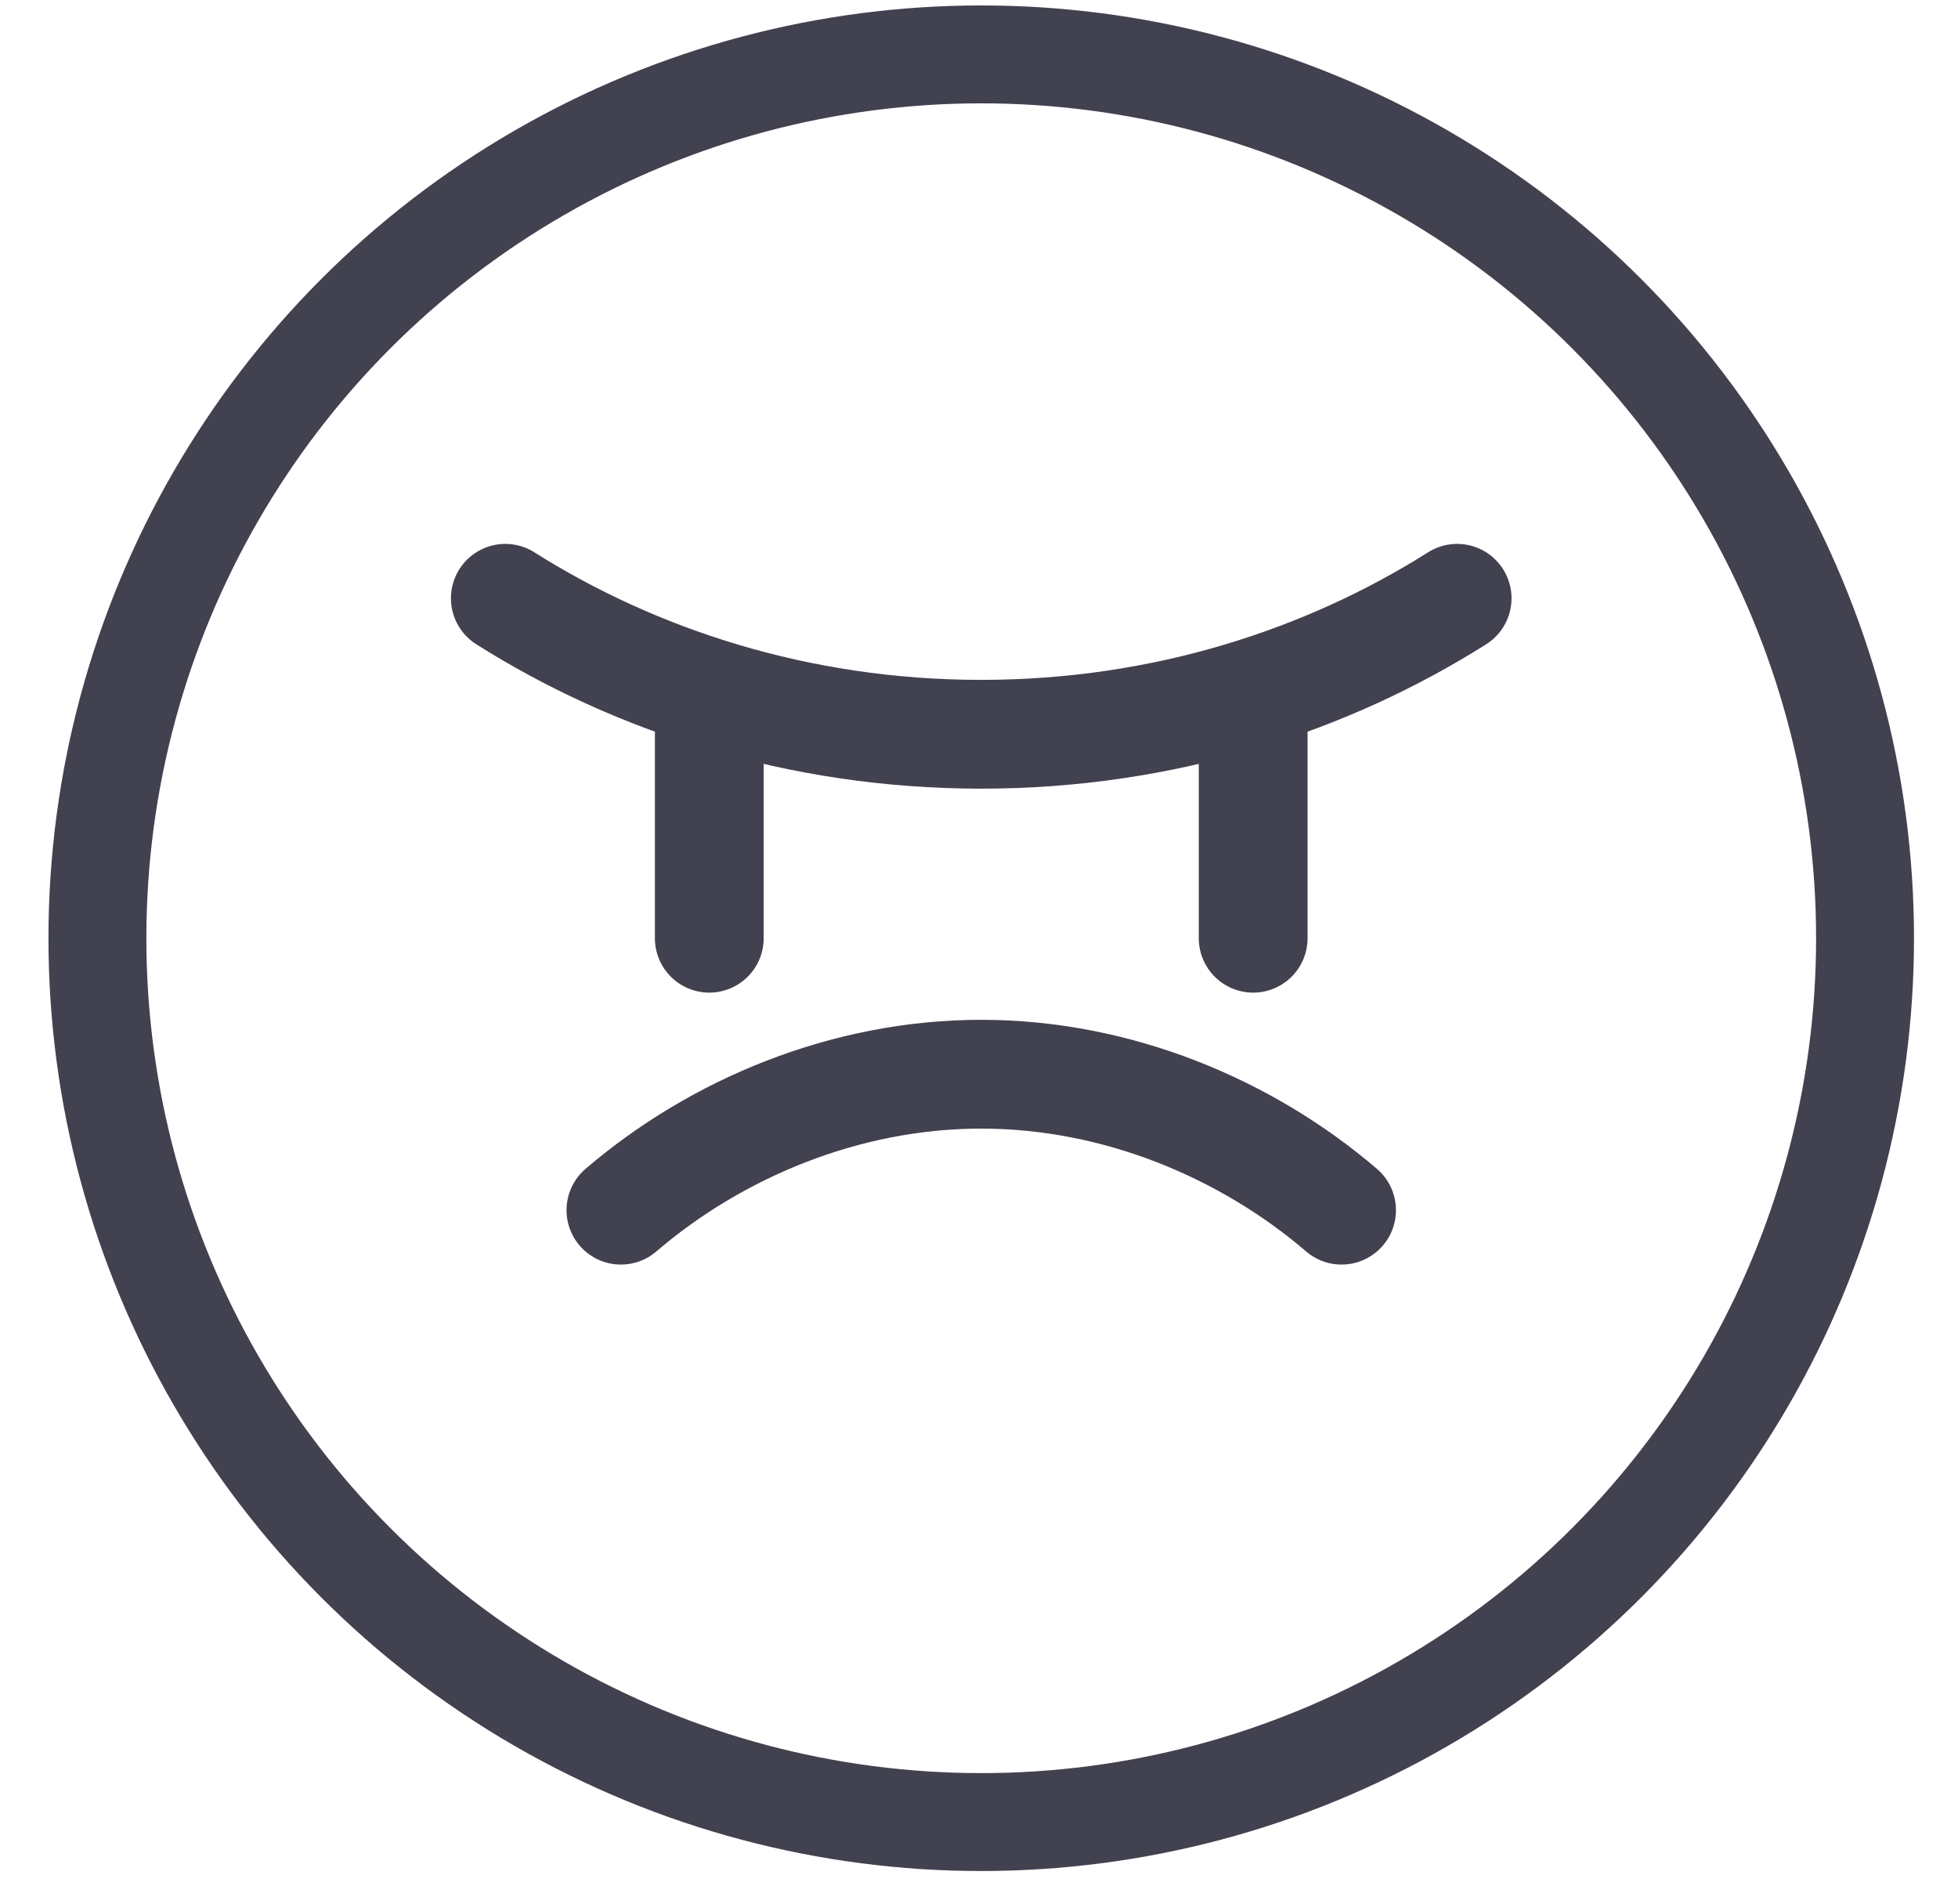 <?xml version="1.0" encoding="UTF-8"?>
<svg width="36px" height="35px" viewBox="0 0 36 35" version="1.1" xmlns="http://www.w3.org/2000/svg" xmlns:xlink="http://www.w3.org/1999/xlink">
    <title>smileys-angry-bad</title>
    <g id="Spam.org" stroke="none" stroke-width="1" fill="none" fill-rule="evenodd" stroke-linecap="round" stroke-linejoin="round">
        <g id="icons" transform="translate(-868, -52)" stroke="#414150">
            <g id="smileys-angry-bad" transform="translate(869.791, 53)">
                <circle id="Oval" stroke-width="1.8" cx="16.25" cy="16.25" r="16.25"></circle>
                <path d="M9.625,21.25 C11.375,19.75 13.75,18.75 16.25,18.75 C18.75,18.75 21.125,19.75 22.875,21.25" id="Path" stroke-width="2"></path>
                <path d="M25,10 C22.625,11.5 19.625,12.5 16.25,12.5 C12.875,12.5 9.875,11.5 7.5,10" id="Path" stroke-width="2"></path>
                <line x1="11.25" y1="12.5" x2="11.25" y2="16.25" id="Path" stroke-width="2"></line>
                <line x1="21.25" y1="12.5" x2="21.25" y2="16.25" id="Path" stroke-width="2"></line>
            </g>
        </g>
    </g>
</svg>